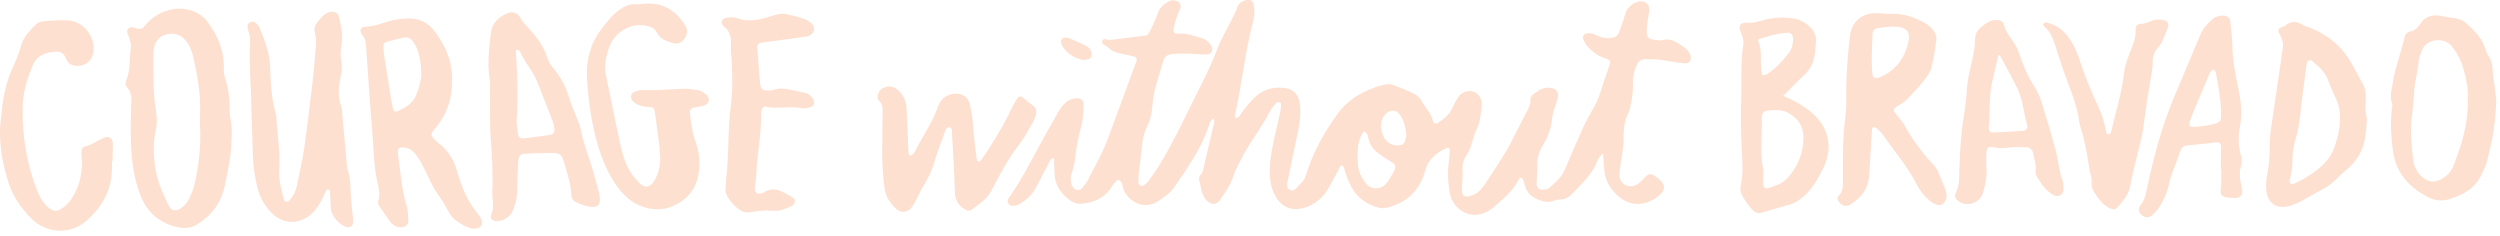 <svg xmlns="http://www.w3.org/2000/svg" fill="none" viewBox="0 0 423 40" height="40" width="423">
<g clip-path="url(#clip0_701_64465)">
<path fill="#FDE0D0" d="M271.31 25.975C270.448 26.474 270.324 27.155 270.074 27.722C269.087 29.889 267.295 31.397 265.718 33.076C265.355 33.462 264.868 33.62 264.369 33.722C263.949 33.813 263.473 33.745 263.087 33.904C261.805 34.448 260.682 34.029 259.571 33.439C258.516 32.872 258.107 31.896 257.846 30.807C257.778 30.524 257.71 30.24 257.415 30.081C257.302 30.115 257.109 30.127 257.064 30.206C256.1 32.236 254.387 33.609 252.754 35.027C251.835 35.832 250.666 36.377 249.396 36.354C247.57 36.32 245.778 34.777 245.381 32.962C244.984 31.114 244.904 29.231 245.142 27.348C245.222 26.701 245.267 26.055 245.313 25.408C245.335 25.102 245.006 24.909 244.711 25.056C243.033 25.873 241.626 26.939 241.138 28.879C241.048 29.231 240.934 29.571 240.81 29.911C239.732 32.69 237.679 34.335 234.843 35.106C234.185 35.288 233.573 35.254 232.926 35.05C231.055 34.448 229.591 33.371 228.65 31.601C228.174 30.705 227.765 29.787 227.516 28.788C227.425 28.437 227.346 28.085 226.915 27.904C226.166 29.287 225.451 30.705 224.635 32.055C223.716 33.598 222.377 34.653 220.631 35.174C218.634 35.764 216.876 35.084 215.844 33.257C215.152 32.032 214.857 30.705 214.846 29.299C214.823 27.257 215.209 25.272 215.628 23.287C215.923 21.869 216.286 20.474 216.604 19.056C216.695 18.637 216.74 18.194 216.751 17.763C216.751 17.57 216.74 17.287 216.445 17.287C216.252 17.287 215.991 17.343 215.878 17.48C215.504 17.922 215.107 18.364 214.857 18.875C213.405 21.722 211.341 24.183 209.946 27.053C209.571 27.835 209.095 28.561 208.834 29.401C208.312 31.08 207.36 32.532 206.35 33.938C205.885 34.596 205.102 34.675 204.467 34.176C203.934 33.757 203.594 33.201 203.401 32.577C203.185 31.885 203.072 31.17 202.902 30.467C202.834 30.161 202.879 29.877 203.083 29.662C203.616 29.095 203.662 28.357 203.821 27.654C204.308 25.544 204.819 23.434 205.307 21.313C205.397 20.916 205.624 20.497 205.307 20.088C204.83 20.27 204.728 20.689 204.592 21.109C203.378 24.966 201.042 28.21 198.818 31.511C198.092 32.599 197.015 33.348 195.915 34.074C193.93 35.39 191.412 34.573 190.232 32.361C189.88 31.715 190.073 30.773 189.211 30.399C188.553 30.773 188.236 31.454 187.816 32.021C186.648 33.598 185.003 34.256 183.154 34.46C181.997 34.584 181.044 33.995 180.25 33.246C179.218 32.271 178.549 31.08 178.447 29.639C178.379 28.709 178.379 27.767 178.345 26.815C177.88 26.679 177.755 27.064 177.596 27.359C176.847 28.766 176.087 30.161 175.373 31.579C174.692 32.928 173.66 33.893 172.356 34.596C171.959 34.811 171.539 34.868 171.097 34.789C170.654 34.709 170.371 34.199 170.563 33.791C170.597 33.722 170.597 33.643 170.643 33.586C173.467 29.628 175.418 25.17 177.902 21.03C178.424 20.156 178.832 19.226 179.411 18.398C180.035 17.502 180.806 16.731 182.008 16.629C182.916 16.549 183.404 16.946 183.347 17.865C183.29 18.943 183.29 20.02 183.007 21.098C182.496 23.06 182.076 25.045 181.872 27.064C181.804 27.711 181.6 28.335 181.441 28.97C181.35 29.321 181.18 29.662 181.169 30.013C181.146 30.83 181.282 31.76 182.042 32.089C182.825 32.429 183.279 31.613 183.71 31.034C183.801 30.921 183.891 30.807 183.948 30.671C185.184 28.301 186.534 25.987 187.453 23.468C188.961 19.328 190.504 15.2 192.024 11.059C192.126 10.787 192.24 10.526 192.319 10.243C192.41 9.903 192.24 9.664 191.933 9.585C191.094 9.369 190.255 9.177 189.404 9.006C188.678 8.859 188.009 8.564 187.498 8.042C187.135 7.668 186.239 7.521 186.534 6.84C186.738 6.375 187.464 6.817 187.952 6.749C189.892 6.5 191.831 6.261 193.76 6.023C194.168 5.978 194.395 5.683 194.542 5.354C195.03 4.299 195.574 3.267 195.926 2.178C196.255 1.169 197.004 0.681 197.82 0.204C198.149 0.023 198.512 0.023 198.875 0.102C199.612 0.261 199.975 0.851 199.646 1.554C199.193 2.541 198.83 3.562 198.626 4.639C198.467 5.467 198.66 5.762 199.476 5.694C200.758 5.581 201.892 6.069 203.072 6.375C203.843 6.579 204.524 7.01 204.955 7.747C205.341 8.417 205.046 9.143 204.297 9.199C203.65 9.245 203.004 9.188 202.346 9.143C200.974 9.052 199.601 8.984 198.229 9.165C197.503 9.256 197.015 9.596 196.822 10.311C196.153 12.818 195.143 15.234 194.985 17.877C194.905 19.102 194.644 20.304 194.077 21.427C193.578 22.402 193.351 23.457 193.238 24.557C193.056 26.282 192.829 28.006 192.648 29.73C192.603 30.161 192.614 30.592 192.648 31.023C192.671 31.363 193.204 31.59 193.487 31.386C193.771 31.17 194.077 30.955 194.281 30.671C194.962 29.741 195.642 28.811 196.244 27.813C198.694 23.786 200.633 19.498 202.766 15.313C203.911 13.067 205.023 10.799 205.919 8.417C206.634 6.534 207.688 4.776 208.585 2.961C208.845 2.439 209.14 1.94 209.299 1.384C209.526 0.567 210.105 0.227 210.83 0.012C211.454 -0.17 212.01 0.148 212.135 0.783C212.328 1.792 212.237 2.791 211.976 3.789C210.649 8.984 210.105 14.315 208.948 19.544C208.925 19.669 209.016 19.805 209.05 19.941C209.605 19.998 209.776 19.544 210.002 19.204C210.66 18.239 211.42 17.377 212.237 16.549C213.621 15.154 215.3 14.689 217.194 14.871C218.85 15.03 219.746 15.971 219.95 17.672C220.154 19.419 219.871 21.132 219.508 22.833C219.009 25.238 218.464 27.643 217.999 30.059C217.874 30.728 217.5 31.692 218.158 32.089C219.043 32.611 219.496 31.579 220.064 31.068C220.495 30.671 220.789 30.195 220.971 29.616C222.162 25.782 224.068 22.323 226.45 19.079C228.038 16.924 230.181 15.721 232.575 14.803C233.108 14.598 233.675 14.451 234.242 14.338C234.662 14.258 235.149 14.167 235.524 14.303C236.817 14.769 238.087 15.279 239.312 15.892C239.8 16.13 240.265 16.606 240.537 17.094C241.15 18.228 242.171 19.136 242.443 20.463C242.522 20.871 242.976 21.018 243.294 20.803C244.314 20.111 245.29 19.374 245.789 18.171C246.039 17.57 246.356 17.003 246.708 16.459C247.298 15.563 248.398 15.2 249.362 15.54C250.224 15.835 250.825 16.89 250.712 17.786C250.542 19.294 250.474 20.803 249.702 22.187C249.43 22.686 249.339 23.276 249.158 23.82C248.886 24.637 248.693 25.488 248.16 26.213C247.536 27.064 247.388 28.028 247.468 29.095C247.536 30.093 247.354 31.114 247.332 32.123C247.309 33.053 247.842 33.439 248.738 33.178C249.441 32.962 250.088 32.633 250.564 32.055C251.018 31.499 251.438 30.898 251.835 30.297C252.754 28.902 253.65 27.507 254.534 26.1C254.841 25.612 255.136 25.113 255.408 24.603C256.338 22.799 257.245 20.996 258.164 19.192C258.527 18.489 259.003 17.808 258.947 16.969C258.901 16.243 259.389 15.96 259.865 15.631C260.659 15.063 261.499 14.7 262.497 14.882C263.325 15.03 263.756 15.631 263.609 16.447C263.541 16.799 263.404 17.139 263.302 17.491C263.064 18.33 262.69 19.147 262.622 19.998C262.486 21.779 261.816 23.321 260.92 24.83C260.365 25.76 260.07 26.803 260.115 27.938C260.16 29.015 260.013 30.104 260.002 31.193C260.002 31.771 260.41 32.089 261 32.089C261.442 32.089 261.873 32.032 262.213 31.726C263.178 30.853 264.198 30.036 264.732 28.788C265.696 26.531 266.66 24.262 267.669 22.028C268.168 20.905 268.736 19.816 269.359 18.761C269.995 17.695 270.505 16.595 270.857 15.404C271.254 14.088 271.719 12.795 272.172 11.502C272.603 10.288 272.638 10.254 271.435 9.823C270.38 9.449 269.518 8.814 268.758 8.02C268.418 7.657 268.157 7.214 267.93 6.761C267.624 6.159 268.032 5.615 268.736 5.615C269.257 5.615 269.722 5.762 270.187 6.001C270.777 6.296 271.401 6.443 272.07 6.432C273.397 6.398 273.67 6.25 274.135 4.991C274.464 4.118 274.747 3.21 275.008 2.314C275.326 1.259 276.415 0.329 277.504 0.238C278.468 0.159 279.16 0.84 279.046 1.804C278.955 2.598 278.785 3.38 278.706 4.163C278.479 6.59 278.638 6.67 281.111 6.84C282.733 6.296 283.878 7.26 285.058 8.088C285.489 8.383 285.784 8.78 285.988 9.256C286.328 10.05 285.863 10.81 285.024 10.719C283.878 10.606 282.733 10.413 281.587 10.209C280.509 10.016 279.432 10.016 278.343 10.016C277.685 10.016 277.288 10.322 276.993 10.901C276.528 11.831 276.279 12.784 276.301 13.827C276.324 15.211 276.233 16.572 275.882 17.922C275.791 18.273 275.779 18.659 275.598 18.965C274.759 20.406 274.725 21.96 274.713 23.571C274.702 25.147 274.339 26.724 274.135 28.301C274.078 28.732 274.01 29.163 274.021 29.594C274.055 31.023 275.201 31.817 276.562 31.397C277.288 31.17 277.753 30.626 278.252 30.093C278.978 29.31 279.284 29.299 280.112 29.855C282.063 31.159 282.018 32.327 280.01 33.609C278.15 34.8 275.859 34.902 273.987 33.337C272.558 32.146 271.685 30.773 271.469 28.959C271.356 28.028 271.333 27.098 271.254 25.964L271.31 25.975ZM230.794 22.221C230.635 22.448 230.454 22.663 230.329 22.913C229.603 24.399 229.705 25.964 229.739 27.563C229.773 28.97 230.34 30.07 231.157 31.08C231.973 32.089 233.505 32.146 234.401 31.204C234.798 30.796 235.115 30.297 235.399 29.798C236.431 27.972 236.42 27.972 234.65 26.917C234.276 26.701 233.924 26.452 233.573 26.202C232.552 25.476 231.724 24.614 231.508 23.298C231.44 22.879 231.293 22.459 230.805 22.221H230.794ZM237.962 22.901C237.883 21.688 237.577 20.576 236.987 19.578C236.329 18.466 235.104 18.455 234.31 19.43C233.425 20.519 233.539 21.699 233.992 22.901C234.458 24.126 235.626 24.773 236.93 24.557C237.316 24.489 237.6 24.297 237.713 23.911C237.815 23.571 237.883 23.219 237.962 22.901Z"></path>
<path fill="#FDE0D0" d="M39.168 23.661C39.146 26.293 38.567 28.845 38.045 31.386C37.444 34.233 35.811 36.535 33.225 38.044C32.147 38.668 31.002 38.668 29.856 38.396C27.066 37.726 25.035 36.036 23.924 33.427C23.05 31.374 22.585 29.185 22.347 26.928C22.041 23.956 22.086 21.007 22.2 18.047C22.245 16.912 22.404 15.721 21.485 14.757C21.145 14.405 21.213 13.941 21.383 13.532C22.109 11.808 21.87 9.959 22.131 8.178C22.267 7.282 21.904 6.488 21.587 5.672C21.326 5.014 21.791 4.515 22.483 4.617C22.698 4.651 22.903 4.741 23.107 4.809C23.742 5.036 24.139 4.855 24.57 4.299C26.067 2.348 28.858 1.18 31.24 1.52C32.85 1.747 34.2 2.439 35.221 3.834C36.99 6.261 38.023 8.87 37.864 11.899C37.841 12.341 37.932 12.749 38.068 13.169C38.703 15.041 38.873 16.969 38.873 18.931C38.873 19.782 39.134 20.644 39.191 21.495C39.248 22.209 39.191 22.935 39.18 23.661H39.168ZM33.837 21.302C33.849 20.292 33.86 19.272 33.871 18.262C33.894 15.347 33.338 12.511 32.714 9.687C32.476 8.609 32.068 7.611 31.342 6.772C30.434 5.728 29.221 5.501 27.973 5.876C26.85 6.205 26.203 7.089 26.033 8.269C25.977 8.621 25.931 8.995 25.943 9.347C25.988 12.239 25.863 15.132 26.294 18.012C26.487 19.306 26.669 20.633 26.385 21.903C25.84 24.274 25.943 26.576 26.374 28.97C26.748 31.091 27.678 32.94 28.563 34.834C28.96 35.673 29.833 35.787 30.593 35.265C31.138 34.891 31.591 34.426 31.886 33.836C32.306 32.996 32.703 32.157 32.907 31.216C33.644 27.949 34.041 24.659 33.849 21.313L33.837 21.302Z"></path>
<path fill="#FDE0D0" d="M42.526 18.081C42.492 14.474 42.106 10.867 42.299 7.248C42.333 6.602 42.333 5.955 42.05 5.331C41.936 5.082 41.913 4.776 41.891 4.492C41.868 4.174 42.027 3.947 42.288 3.789C42.56 3.619 42.878 3.607 43.105 3.766C43.388 3.959 43.706 4.22 43.83 4.526C44.761 6.715 45.634 8.893 45.713 11.366C45.793 13.952 45.906 16.572 46.632 19.102C46.689 19.306 46.757 19.521 46.768 19.737C46.859 22.697 47.471 25.624 47.256 28.607C47.131 30.365 47.574 32.044 48.027 33.722C48.163 34.21 48.651 34.278 49.003 33.87C49.638 33.155 50.069 32.316 50.251 31.386C50.693 29.185 51.192 27.007 51.51 24.796C52.031 21.223 52.451 17.627 52.871 14.043C53.109 11.956 53.29 9.868 53.449 7.781C53.495 7.135 53.506 6.454 53.347 5.842C53.132 5.082 53.143 4.458 53.653 3.823C54.288 3.029 54.856 2.178 55.979 2.008C56.625 1.906 57.17 2.167 57.328 2.791C57.737 4.401 58.088 6.023 57.771 7.713C57.612 8.575 57.578 9.426 57.748 10.3C57.918 11.15 57.828 12.024 57.657 12.886C57.328 14.587 57.079 16.3 57.748 18.001C57.93 18.455 57.884 18.999 57.93 19.498C58.179 22.232 58.417 24.966 58.667 27.699C58.712 28.13 58.758 28.573 58.894 28.981C59.257 30.104 59.291 31.238 59.325 32.407C59.37 33.847 59.574 35.276 59.71 36.717C59.744 37.069 59.756 37.431 59.722 37.794C59.688 38.237 59.234 38.52 58.769 38.441C57.601 38.225 56.081 36.592 56.001 35.435C55.933 34.426 55.899 33.416 55.831 32.407C55.831 32.293 55.718 32.146 55.616 32.089C55.355 31.942 55.207 32.157 55.128 32.339C54.617 33.541 54.084 34.698 53.188 35.696C50.999 38.135 47.8 38.18 45.634 35.696C44.67 34.596 43.989 33.337 43.604 31.907C43.093 30.013 42.855 28.085 42.787 26.134C42.685 23.457 42.605 20.792 42.526 18.115V18.081Z"></path>
<path fill="#FDE0D0" d="M76.463 14.02C76.497 16.708 75.623 19.113 74.024 21.257C73.854 21.483 73.627 21.676 73.457 21.915C72.822 22.754 72.856 22.935 73.661 23.729C73.82 23.877 73.967 24.036 74.137 24.172C75.93 25.465 76.916 27.325 77.472 29.367C78.187 31.987 79.31 34.369 81.068 36.445C81.249 36.66 81.385 36.932 81.487 37.193C81.76 37.862 81.385 38.554 80.659 38.645C80.308 38.691 79.911 38.736 79.593 38.622C78.096 38.044 76.678 37.284 75.895 35.809C75.385 34.845 74.829 33.915 74.205 33.042C73.184 31.613 72.527 30.002 71.744 28.459C71.29 27.552 70.825 26.644 70.133 25.896C69.85 25.59 69.498 25.227 69.124 25.125C67.445 24.671 67.15 25.034 67.377 26.452C67.831 29.231 67.921 32.066 68.795 34.777C69.056 35.583 69.044 36.49 69.078 37.352C69.101 38.055 68.5 38.509 67.763 38.464C67.071 38.418 66.481 38.123 66.084 37.59C65.392 36.672 64.746 35.707 64.11 34.743C63.997 34.573 63.906 34.301 63.963 34.131C64.473 32.736 63.963 31.386 63.702 30.059C63.214 27.484 63.214 24.875 62.999 22.289C62.579 17.389 62.273 12.489 61.921 7.577C61.876 6.908 61.683 6.352 61.229 5.808C60.764 5.263 61.036 4.549 61.728 4.537C63.577 4.503 65.21 3.63 66.98 3.324C67.547 3.221 68.126 3.165 68.704 3.131C70.734 2.995 72.356 3.698 73.593 5.365C75.499 7.94 76.689 10.73 76.474 14.02H76.463ZM71.279 12.863C71.313 11.264 71.132 10.197 70.848 9.154C70.644 8.394 70.383 7.645 69.861 7.01C69.464 6.511 69.022 6.216 68.375 6.363C67.388 6.579 66.413 6.817 65.437 7.067C65.04 7.169 64.848 7.486 64.859 7.872C64.882 8.439 64.95 9.018 65.04 9.585C65.369 11.717 65.71 13.85 66.05 15.982C66.175 16.765 66.311 17.547 66.47 18.319C66.549 18.75 66.889 18.988 67.218 18.841C68.625 18.217 69.929 17.479 70.496 15.914C70.916 14.757 71.245 13.589 71.279 12.863Z"></path>
<path fill="#FDE0D0" d="M111.661 25.453C111.388 23.378 111.15 21.291 110.844 19.215C110.696 18.228 110.606 18.149 109.596 18.092C108.689 18.047 107.895 17.808 107.203 17.241C106.545 16.708 106.647 15.789 107.418 15.506C107.827 15.358 108.269 15.222 108.689 15.234C110.991 15.324 113.283 15.12 115.585 15.018C116.3 14.984 117.026 15.109 117.74 15.188C118.489 15.268 119.113 15.619 119.635 16.141C120.134 16.651 119.986 17.434 119.328 17.763C118.795 18.035 118.228 18.081 117.65 18.16C116.867 18.285 116.663 18.523 116.754 19.317C116.935 20.894 117.139 22.47 117.684 23.979C118.463 26.119 118.557 28.27 117.967 30.433C117.162 33.371 113.963 35.594 110.912 35.401C107.6 35.197 105.467 33.269 103.823 30.66C101.951 27.688 100.976 24.353 100.272 20.939C99.762 18.455 99.49 15.948 99.331 13.419C99.15 10.424 99.773 7.657 101.543 5.218C102.518 3.879 103.528 2.552 104.923 1.588C105.728 1.032 106.522 0.658 107.532 0.715C108.178 0.749 108.825 0.624 109.471 0.601C112.364 0.511 114.428 1.883 115.914 4.265C116.334 4.934 116.357 5.626 115.96 6.318C115.46 7.192 114.757 7.555 113.782 7.271C112.75 6.965 111.706 6.636 111.162 5.524C110.776 4.73 109.982 4.492 109.188 4.333C106.863 3.868 104.14 5.343 103.21 7.679C102.541 9.358 102.155 11.094 102.564 12.965C103.46 16.98 104.174 21.041 105.104 25.045C105.558 27.019 106.273 28.924 107.713 30.456C107.906 30.671 108.088 30.898 108.303 31.091C109.086 31.794 109.937 31.715 110.526 30.853C111.366 29.628 111.74 28.233 111.706 26.747C111.706 26.316 111.627 25.884 111.581 25.453C111.615 25.453 111.638 25.453 111.672 25.453H111.661Z"></path>
<path fill="#FDE0D0" d="M319.246 2.371C321.447 2.122 323.568 2.723 325.575 3.834C326.154 4.152 326.676 4.538 327.073 5.059C327.481 5.592 327.708 6.228 327.617 6.886C327.39 8.451 327.186 10.027 326.766 11.547C326.551 12.341 325.95 13.067 325.428 13.737C324.668 14.701 323.829 15.608 322.978 16.493C322.581 16.901 322.127 17.276 321.639 17.582C320.119 18.523 320.119 18.512 321.186 19.794C321.549 20.236 321.946 20.678 322.218 21.177C323.545 23.593 325.19 25.771 327.05 27.802C327.447 28.233 327.787 28.675 328.003 29.231C328.343 30.104 328.729 30.955 329.069 31.828C329.296 32.43 329.489 33.042 329.262 33.723C329.001 34.517 328.388 34.902 327.594 34.607C327.197 34.46 326.823 34.222 326.494 33.95C325.587 33.212 324.872 32.305 324.339 31.261C322.808 28.21 320.55 25.635 318.622 22.845C318.339 22.437 317.953 22.085 317.59 21.745C317.454 21.62 317.227 21.518 317.034 21.518C316.739 21.518 316.751 21.813 316.739 22.006C316.592 24.24 316.467 26.475 316.32 28.709C316.274 29.356 316.252 30.014 316.127 30.649C315.764 32.486 314.527 33.677 313.03 34.63C312.44 35.004 311.748 34.834 311.261 34.301C310.954 33.961 310.75 33.473 311.091 33.133C311.998 32.248 311.817 31.171 311.828 30.093C311.839 26.701 311.76 23.31 312.225 19.919C312.452 18.285 312.372 16.606 312.384 14.939C312.406 11.967 312.69 9.029 313.019 6.08C313.291 3.596 315.185 2.088 317.635 2.235C318.134 2.269 318.645 2.292 319.269 2.326L319.246 2.371ZM319.961 4.504C319.462 4.56 318.6 4.628 317.749 4.753C317.182 4.833 316.841 5.207 316.83 5.785C316.762 8.088 316.569 10.39 316.83 12.693C316.887 13.147 317.227 13.26 317.613 13.204C317.817 13.181 318.021 13.09 318.225 12.999C320.732 11.922 322.195 9.948 322.842 7.362C323.341 5.366 322.66 4.583 320.55 4.504C320.482 4.504 320.403 4.504 319.972 4.504H319.961Z"></path>
<path fill="#FDE0D0" d="M101.508 33.711C101.486 34.596 101.146 34.959 100.454 35.004C99.331 35.072 98.332 34.607 97.368 34.153C96.881 33.927 96.676 33.416 96.665 32.883C96.642 31.261 96.053 29.775 95.678 28.233C95.565 27.745 95.361 27.268 95.202 26.792C95.02 26.247 94.601 25.975 94.068 25.919C93.569 25.862 93.058 25.873 92.559 25.884C91.402 25.907 90.245 25.941 89.088 25.998C87.954 26.043 87.738 26.259 87.682 27.439C87.602 29.026 87.523 30.614 87.511 32.203C87.511 33.314 87.273 34.358 86.888 35.367C86.411 36.615 85.47 37.341 84.086 37.409C83.383 37.443 82.85 36.967 83.11 36.377C83.587 35.31 83.451 34.278 83.315 33.189C83.246 32.622 83.326 32.032 83.337 31.454C83.36 28.924 83.269 26.406 83.065 23.877C82.838 21.075 82.94 18.251 82.895 15.426C82.895 14.7 82.952 13.975 82.838 13.26C82.43 10.651 82.77 8.065 83.076 5.479C83.281 3.766 84.483 2.847 85.912 2.223C86.706 1.883 87.568 2.167 87.988 2.938C88.555 3.982 89.44 4.719 90.177 5.604C91.198 6.829 92.105 8.144 92.57 9.687C92.786 10.402 93.149 11.003 93.625 11.559C94.85 13.01 95.735 14.632 96.279 16.481C96.665 17.797 97.255 19.045 97.743 20.326C97.924 20.792 98.151 21.268 98.23 21.756C98.627 23.979 99.467 26.055 100.125 28.198C100.59 29.718 100.987 31.25 101.395 32.792C101.486 33.133 101.474 33.507 101.497 33.7L101.508 33.711ZM87.409 20.565C87.455 20.962 87.523 21.824 87.636 22.674C87.704 23.162 88.056 23.468 88.544 23.412C90.041 23.253 91.549 23.06 93.035 22.822C93.659 22.72 93.886 22.357 93.795 21.733C93.739 21.313 93.648 20.882 93.501 20.485C92.65 18.262 91.788 16.05 90.903 13.85C90.665 13.249 90.359 12.67 90.018 12.126C89.338 11.025 88.544 9.993 88.033 8.791C87.965 8.632 87.75 8.451 87.579 8.428C87.273 8.394 87.285 8.689 87.296 8.882C87.534 12.613 87.693 16.345 87.409 20.553V20.565Z"></path>
<path fill="#FDE0D0" d="M149.284 23.094C149.296 21.937 149.318 20.78 149.33 19.623C149.33 18.716 149.534 17.865 148.728 17.037C148.093 16.379 148.751 15.086 149.681 14.78C150.487 14.519 151.247 14.633 151.904 15.211C152.891 16.073 153.356 17.162 153.402 18.455C153.481 20.622 153.583 22.788 153.674 24.954C153.685 25.317 153.685 25.68 153.742 26.032C153.753 26.134 153.912 26.259 154.014 26.282C154.128 26.304 154.309 26.259 154.389 26.168C154.581 25.953 154.774 25.726 154.899 25.476C156.124 23.026 157.746 20.769 158.665 18.149C159.062 17.003 159.822 16.175 161.103 15.903C162.521 15.608 163.78 16.266 164.109 17.684C164.393 18.943 164.597 20.224 164.676 21.54C164.779 23.344 165.051 25.136 165.266 26.928C165.278 27.064 165.368 27.246 165.47 27.291C165.675 27.393 165.867 27.291 166.004 27.098C167.773 24.625 169.316 22.005 170.711 19.306C170.847 19.045 170.938 18.773 171.074 18.523C172.753 15.336 172.253 16.062 174.772 17.843C175.282 18.206 175.452 18.773 175.271 19.396C175.146 19.805 175.021 20.236 174.806 20.61C174.125 21.801 173.501 23.049 172.673 24.127C170.711 26.656 169.18 29.446 167.739 32.271C166.945 33.825 165.573 34.528 164.37 35.526C164.075 35.764 163.678 35.651 163.349 35.469C162.26 34.857 161.637 33.938 161.58 32.679C161.512 31.159 161.478 29.639 161.398 28.131C161.296 26.111 161.183 24.081 161.058 22.062C161.047 21.858 160.99 21.62 160.729 21.552C160.389 21.461 160.139 21.654 160.037 21.915C159.379 23.673 158.699 25.431 158.154 27.223C157.735 28.63 157.19 29.934 156.419 31.17C155.806 32.146 155.341 33.212 154.797 34.233C154.593 34.607 154.377 35.004 154.082 35.299C153.413 35.968 152.415 36.048 151.734 35.424C150.702 34.494 149.897 33.416 149.681 31.953C149.398 30.013 149.296 28.074 149.273 26.123C149.262 25.113 149.296 24.104 149.307 23.083C149.307 23.083 149.307 23.083 149.296 23.083L149.284 23.094Z"></path>
<path fill="#FDE0D0" d="M400.255 17.899C400.255 18.104 400.21 18.693 400.334 19.249C400.618 20.418 400.38 21.541 400.255 22.686C400.005 25.204 398.883 27.212 396.943 28.8C396.444 29.208 395.945 29.639 395.502 30.116C394.754 30.921 393.903 31.556 392.916 32.055C391.249 32.906 389.717 33.995 387.948 34.675C385.339 35.674 383.445 34.471 383.434 31.692C383.434 30.898 383.479 30.093 383.649 29.322C383.978 27.756 384.035 26.168 384.046 24.58C384.046 23.423 384.171 22.278 384.352 21.132C385.022 16.776 385.6 12.421 386.258 8.065C386.394 7.124 386.054 6.386 385.634 5.615C385.373 5.127 385.509 4.844 386.031 4.583C386.224 4.492 386.473 4.481 386.632 4.356C387.596 3.551 388.549 3.505 389.604 4.209C390.012 4.481 390.557 4.538 391.011 4.742C393.086 5.638 395.015 6.897 396.421 8.587C397.828 10.288 398.735 12.398 399.858 14.338C400.153 14.848 400.244 15.427 400.278 16.005C400.3 16.504 400.278 17.015 400.266 17.899H400.255ZM395.911 20.179C395.99 19.034 395.797 17.911 395.31 16.833C394.799 15.722 394.289 14.599 393.858 13.453C393.347 12.092 392.281 11.23 391.249 10.334C390.874 10.016 390.364 10.232 390.296 10.742C389.933 13.464 389.547 16.175 389.264 18.909C389.094 20.497 388.878 22.051 388.402 23.571C388.13 24.456 387.959 25.408 387.914 26.338C387.846 27.711 387.88 29.084 387.415 30.399C387.358 30.569 387.415 30.864 387.528 31C387.744 31.25 388.061 31.137 388.311 31.012C389.956 30.252 391.487 29.288 392.837 28.074C393.88 27.144 394.64 25.976 395.083 24.671C395.559 23.231 395.911 21.756 395.922 20.191L395.911 20.179Z"></path>
<path fill="#FDE0D0" d="M301.721 16.243C303.49 16.935 304.84 17.729 306.11 18.705C309.366 21.211 310.319 24.841 308.458 28.527C307.585 30.252 306.655 31.976 305.112 33.269C304.5 33.779 303.899 34.29 303.116 34.517C301.392 35.016 299.656 35.526 297.932 36.014C297.478 36.139 297.059 35.991 296.73 35.685C295.811 34.846 295.142 33.813 294.609 32.702C294.382 32.214 294.473 31.703 294.575 31.204C294.983 29.197 294.813 27.189 294.699 25.17C294.541 22.142 294.575 19.102 294.631 16.073C294.688 13.26 294.529 10.436 294.96 7.634C295.085 6.817 294.824 6.08 294.495 5.343C294.076 4.39 294.518 3.743 295.55 3.846C296.446 3.936 297.229 3.743 298.08 3.494C299.747 2.995 301.482 2.859 303.229 3.086C304.352 3.233 305.305 3.675 306.122 4.435C306.961 5.207 307.437 6.148 307.256 7.328C307.188 7.759 307.165 8.19 307.131 8.621C307.006 10.266 306.451 11.672 305.169 12.806C304.046 13.805 303.025 14.928 301.709 16.243H301.721ZM298.329 30.013H298.341C298.341 30.445 298.318 30.875 298.341 31.306C298.352 31.703 298.703 31.953 299.1 31.84C300.416 31.465 301.709 31.034 302.639 29.923C304.216 28.04 305.124 25.919 305.146 23.412C305.169 21.075 303.933 19.771 302.299 18.977C301.358 18.523 300.326 18.603 299.327 18.693C298.386 18.773 298.08 19.09 298.102 20.1C298.148 22.97 297.762 25.862 298.352 28.72C298.431 29.129 298.352 29.582 298.352 30.013H298.329ZM297.41 6.704C298.363 8.666 297.603 10.765 298.216 12.738C298.488 12.693 298.726 12.716 298.885 12.614C300.416 11.615 301.641 10.3 302.742 8.859C303.241 8.201 303.365 7.419 303.388 6.602C303.399 5.91 303.036 5.502 302.333 5.547C300.677 5.649 299.1 6.125 297.41 6.704Z"></path>
<path fill="#FDE0D0" d="M422.328 17.831C422.18 21.529 421.522 24.421 420.808 27.291C420.615 28.051 420.241 28.777 419.9 29.491C418.811 31.851 416.781 32.974 414.422 33.7C413.163 34.085 411.96 33.938 410.837 33.359C407.548 31.681 405.336 29.151 404.86 25.374C404.565 23.072 404.429 20.758 404.712 18.444C404.746 18.16 404.848 17.831 404.758 17.582C404.259 16.277 404.712 15.052 404.905 13.77C405.302 11.184 406.323 8.78 406.867 6.239C406.97 5.785 407.298 5.422 407.73 5.354C408.523 5.229 409.034 4.776 409.431 4.14C410.395 2.609 411.779 2.382 413.412 2.757C413.968 2.893 414.547 3.006 415.114 3.051C415.942 3.119 416.679 3.38 417.292 3.925C418.63 5.138 419.934 6.386 420.49 8.19C420.638 8.666 420.819 9.165 421.103 9.574C421.534 10.209 421.704 10.912 421.738 11.627C421.874 13.929 422.475 16.198 422.328 17.808V17.831ZM417.552 16.572C417.677 15.245 417.314 13.407 416.804 11.593C416.407 10.175 415.726 8.938 414.807 7.793C413.56 6.216 410.667 6.579 409.851 8.36C409.578 8.961 409.363 9.551 409.272 10.209C409.147 11.207 409 12.216 408.796 13.203C408.58 14.201 408.478 15.2 408.421 16.209C408.365 17.151 408.308 18.092 408.161 19.011C407.741 21.756 407.979 24.489 408.342 27.212C408.58 29.038 410.089 30.592 411.461 30.717C412.732 30.83 414.524 29.662 415.125 28.074C416.463 24.557 417.689 21.007 417.552 16.583V16.572Z"></path>
<path fill="#FDE0D0" d="M18.955 27.246C18.955 27.756 18.955 28.255 18.933 28.766C18.842 32.327 17.174 35.129 14.577 37.398C11.9 39.734 7.862 39.541 5.31 36.978C3.563 35.22 2.168 33.212 1.408 30.796C0.251 27.098 -0.373 23.344 0.24 19.465C0.376 18.602 0.387 17.729 0.546 16.878C0.875 15.098 1.283 13.351 2.054 11.683C2.656 10.379 3.211 9.04 3.608 7.634C4.017 6.205 5.049 5.15 6.092 4.129C6.467 3.755 6.977 3.607 7.488 3.585C8.86 3.505 10.244 3.358 11.605 3.448C14.237 3.63 16.324 6.511 15.768 9.006C15.507 10.186 14.747 10.946 13.579 11.105C12.49 11.252 11.526 10.98 11.117 9.823C10.822 8.984 10.119 8.689 9.416 8.746C7.794 8.859 6.308 9.279 5.559 11.025C4.55 13.385 3.847 15.79 3.824 18.364C3.779 23.185 4.539 27.87 6.342 32.373C6.807 33.541 7.431 34.562 8.463 35.322C9.076 35.776 9.654 35.764 10.267 35.401C10.959 34.993 11.537 34.46 12.002 33.791C13.341 31.874 13.862 29.73 13.874 27.439C13.874 27.008 13.783 26.576 13.783 26.145C13.783 25.034 13.885 24.898 15.042 24.58C15.473 24.455 15.825 24.229 16.199 24.013C16.698 23.718 17.22 23.457 17.753 23.253C18.456 22.992 19.023 23.412 19.08 24.195C19.103 24.558 19.08 24.921 19.08 25.283C19.08 25.499 19.069 25.714 19.069 25.93C19.069 26.361 19.069 26.803 19.057 27.234C19.035 27.234 19.012 27.234 18.989 27.234L18.955 27.246Z"></path>
<path fill="#FDE0D0" d="M336.079 28.164C336.283 29.514 335.943 31.011 335.58 32.475C335.115 34.301 332.926 35.095 331.417 34.074C330.873 33.711 330.623 33.178 330.941 32.577C331.621 31.284 331.474 29.911 331.531 28.55C331.633 25.658 331.78 22.788 332.245 19.93C332.529 18.217 332.71 16.493 332.835 14.757C332.926 13.589 333.164 12.466 333.425 11.343C333.777 9.789 334.174 8.246 334.185 6.636C334.185 5.774 334.525 5.138 335.194 4.594C336 3.936 336.794 3.346 337.894 3.38C338.45 3.403 338.904 3.596 339.051 4.163C339.335 5.241 339.947 6.125 340.605 6.999C341.172 7.759 341.512 8.643 341.819 9.528C342.431 11.309 343.146 13.033 344.201 14.621C344.711 15.392 345.108 16.277 345.392 17.173C346.22 19.793 346.991 22.425 347.728 25.068C348.239 26.871 348.318 28.777 348.999 30.558C349.169 31.011 349.157 31.556 349.146 32.055C349.123 32.974 348.273 33.473 347.456 33.008C346.957 32.724 346.492 32.35 346.106 31.942C345.664 31.465 345.324 30.909 344.938 30.376C344.586 29.9 344.359 29.389 344.439 28.766C344.564 27.801 344.189 26.917 344.019 25.987C343.894 25.317 343.497 24.954 342.839 24.932C341.898 24.898 340.957 24.852 340.026 24.954C339.085 25.056 338.178 25.125 337.225 24.909C336.453 24.727 336.17 24.988 336.113 25.794C336.056 26.508 336.09 27.234 336.079 28.164ZM338.144 9.29C337.792 10.776 337.452 12.228 337.111 13.68C336.487 16.311 336.748 18.999 336.499 21.665C336.499 21.733 336.499 21.812 336.51 21.881C336.556 22.209 336.782 22.436 337.077 22.425C338.813 22.357 340.537 22.255 342.272 22.153C342.76 22.119 343.146 21.699 343.021 21.279C342.408 19.203 342.318 16.98 341.365 15.007C340.457 13.135 339.425 11.309 338.438 9.471C338.416 9.415 338.325 9.403 338.144 9.29Z"></path>
<path fill="#FDE0D0" d="M366.874 4.174C366.851 4.333 366.851 4.56 366.772 4.753C366.295 5.876 365.967 7.078 365.139 8.042C364.515 8.768 364.174 9.607 364.231 10.628C364.265 11.343 364.106 12.069 363.982 12.772C363.471 15.687 363.051 18.614 362.654 21.54C362.405 23.389 361.849 25.204 361.429 27.03C361.089 28.505 360.692 29.979 360.431 31.465C360.159 32.985 359.161 34.029 358.242 35.129C357.936 35.503 357.459 35.446 357.04 35.265C355.996 34.811 355.338 33.961 354.703 33.064C354.238 32.407 353.841 31.828 353.909 30.921C353.977 30.161 353.66 29.367 353.535 28.584C353.149 26.236 352.797 23.877 352.049 21.597C351.935 21.256 351.845 20.905 351.799 20.542C351.414 17.502 350.087 14.746 349.122 11.876C348.68 10.572 348.238 9.278 347.841 7.963C347.432 6.636 346.956 5.365 345.844 4.435C345.765 4.367 345.72 4.163 345.754 4.061C345.833 3.834 346.049 3.777 346.264 3.823C348.362 4.231 349.678 5.637 350.676 7.373C351.175 8.246 351.55 9.199 351.867 10.152C352.741 12.761 353.728 15.313 354.919 17.797C355.576 19.169 356.076 20.599 356.28 22.119C356.325 22.413 356.461 22.731 356.79 22.72C357.119 22.72 357.199 22.357 357.255 22.096C357.981 18.852 359.047 15.698 359.388 12.364C359.535 10.98 360.057 9.71 360.567 8.428C360.998 7.35 361.407 6.295 361.35 5.082C361.316 4.31 361.577 4.061 362.371 4.027C362.983 4.004 363.471 3.766 364.004 3.55C364.753 3.244 365.558 3.233 366.341 3.46C366.636 3.55 366.806 3.789 366.874 4.14V4.174Z"></path>
<path fill="#FDE0D0" d="M375.766 28.63C375.777 27.325 375.822 26.032 375.8 24.728C375.8 24.331 375.505 24.047 375.085 24.081C373.361 24.251 371.637 24.444 369.913 24.637C369.425 24.694 369.119 25 368.971 25.431C368.291 27.416 367.372 29.31 366.93 31.375C366.635 32.747 366.056 33.983 365.296 35.129C364.979 35.605 364.582 36.036 364.151 36.411C363.572 36.898 362.903 36.853 362.37 36.377C361.825 35.9 361.712 35.288 362.222 34.664C362.699 34.074 362.926 33.462 363.084 32.736C364.037 28.21 365.137 23.718 366.714 19.363C367.519 17.128 368.495 14.939 369.414 12.738C370.355 10.47 371.342 8.224 372.272 5.944C372.692 4.9 373.418 4.118 374.212 3.369C374.756 2.847 375.437 2.62 376.197 2.643C376.855 2.666 377.297 2.995 377.365 3.675C377.513 4.968 377.694 6.261 377.705 7.555C377.739 10.107 378.216 12.579 378.738 15.052C379.18 17.128 379.418 19.158 379.021 21.279C378.715 22.913 378.692 24.591 379.146 26.225C379.305 26.781 379.395 27.382 379.214 27.938C378.806 29.163 378.987 30.365 379.259 31.579C379.316 31.862 379.384 32.146 379.395 32.429C379.407 32.962 379.01 33.428 378.499 33.473C378.136 33.507 377.773 33.507 377.422 33.473C375.856 33.382 375.607 33.053 375.777 31.647C375.902 30.649 375.822 29.628 375.834 28.618C375.811 28.618 375.788 28.618 375.766 28.618V28.63ZM375.822 18.807C375.698 16.606 375.357 14.406 374.904 12.228C374.87 12.046 374.665 11.819 374.507 11.786C374.382 11.763 374.155 11.967 374.053 12.114C373.894 12.353 373.781 12.625 373.667 12.886C372.726 15.143 371.762 17.389 370.843 19.646C370.083 21.506 370.23 21.642 372.306 21.381C373.236 21.268 374.155 21.143 375.051 20.848C375.505 20.701 375.777 20.395 375.8 19.907C375.822 19.544 375.811 19.192 375.811 18.795L375.822 18.807Z"></path>
<path fill="#FDE0D0" d="M122.844 30.422C123.252 27.302 123.195 24.036 123.377 20.792C123.49 18.863 123.853 16.935 123.887 14.984C123.91 13.396 123.887 11.808 123.797 10.22C123.74 9.358 123.627 8.496 123.672 7.623C123.751 6.432 123.57 5.309 122.515 4.515C122.401 4.435 122.322 4.299 122.243 4.174C121.936 3.721 122.209 3.165 122.776 3.04C123.422 2.904 124.103 2.859 124.704 3.074C126.837 3.846 128.867 3.256 130.852 2.621C131.725 2.337 132.531 2.224 133.381 2.462C134.493 2.768 135.661 2.904 136.682 3.505C137.261 3.846 137.794 4.231 137.748 5.003C137.714 5.638 137.09 6.103 136.172 6.228C133.744 6.556 131.306 6.885 128.878 7.214C128.334 7.282 128.096 7.543 128.13 8.076C128.277 10.095 128.413 12.114 128.606 14.122C128.708 15.132 128.98 15.313 130.024 15.302C130.239 15.302 130.478 15.347 130.67 15.268C132.497 14.565 134.221 15.393 135.968 15.653C136.546 15.744 137.045 16.05 137.431 16.527C137.975 17.207 137.771 18.013 136.943 18.206C136.523 18.296 136.07 18.387 135.661 18.308C133.654 17.911 131.612 18.489 129.616 18.058C129.196 17.967 128.946 18.251 128.856 18.648C128.81 18.852 128.776 19.079 128.776 19.294C128.856 22.709 128.084 26.044 127.971 29.435C127.937 30.297 127.778 31.159 127.71 32.021C127.676 32.464 128.118 32.827 128.572 32.758C128.787 32.724 129.026 32.713 129.196 32.6C131.101 31.318 132.599 32.6 134.13 33.428C134.686 33.734 134.561 34.562 133.96 34.846C132.984 35.31 131.975 35.764 130.852 35.662C129.536 35.549 128.254 35.662 126.973 35.9C126.201 36.048 125.543 35.821 124.942 35.367C124.114 34.755 123.502 33.972 122.991 33.076C122.515 32.225 122.946 31.375 122.833 30.41L122.844 30.422Z"></path>
<path fill="#FDE0D0" d="M184.708 9.177C184.685 9.664 184.492 9.914 184.22 9.993C183.891 10.095 183.505 10.186 183.176 10.118C181.758 9.868 180.658 9.074 179.819 7.929C179.694 7.759 179.626 7.543 179.558 7.339C179.388 6.806 179.807 6.284 180.352 6.364C180.567 6.398 180.794 6.409 180.987 6.5C181.917 6.908 182.847 7.282 183.743 7.759C184.333 8.076 184.719 8.609 184.719 9.177H184.708Z"></path>
</g>
<defs>
<clipPath id="clip0_701_64465">
<rect fill="white" height="39.031" width="422.35"></rect>
</clipPath>
</defs>
</svg>

